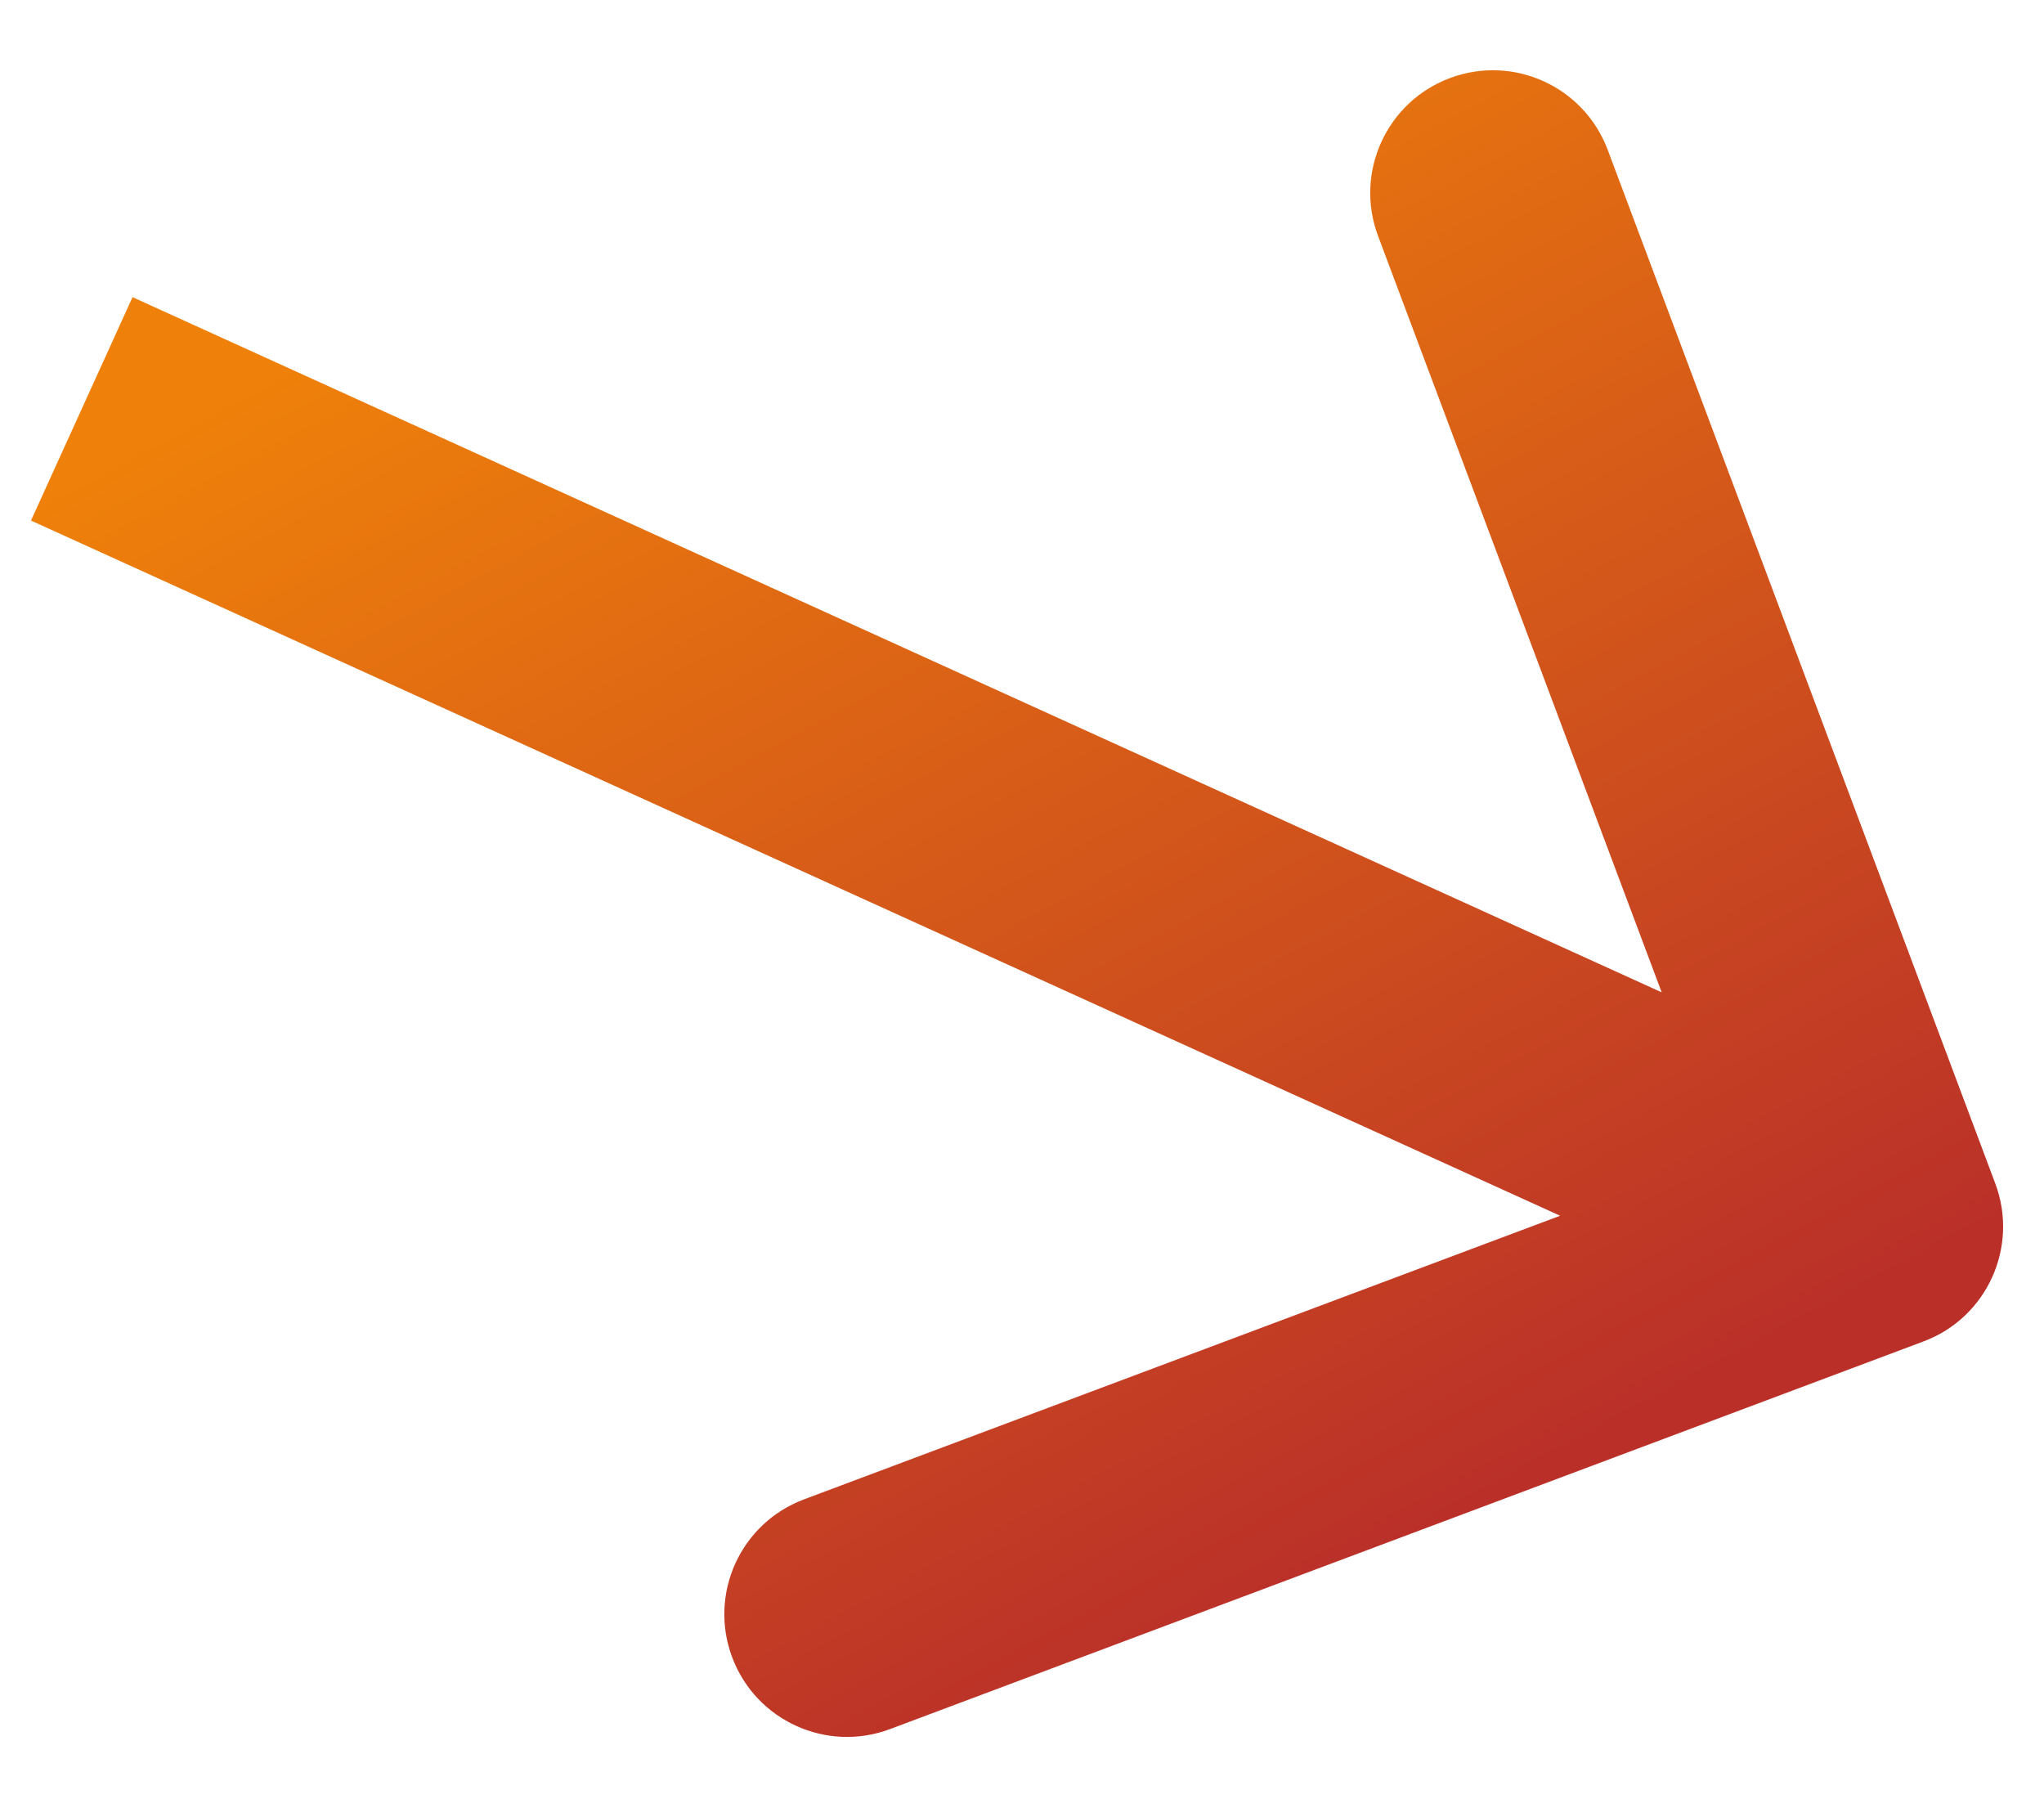 <?xml version="1.0" encoding="UTF-8"?> <svg xmlns="http://www.w3.org/2000/svg" width="25" height="22" viewBox="0 0 25 22" fill="none"> <path d="M23.527 16.404C24.302 16.114 24.695 15.249 24.404 14.473L19.664 1.833C19.373 1.057 18.509 0.664 17.733 0.955C16.957 1.246 16.564 2.111 16.855 2.886L21.069 14.122L9.833 18.336C9.057 18.627 8.664 19.491 8.955 20.267C9.246 21.043 10.111 21.436 10.886 21.145L23.527 16.404ZM0.379 6.366L22.379 16.366L23.621 13.634L1.621 3.634L0.379 6.366Z" fill="url(#paint0_linear_510_3)"></path> <defs> <linearGradient id="paint0_linear_510_3" x1="1.767" y1="5.348" x2="10.864" y2="22.228" gradientUnits="userSpaceOnUse"> <stop stop-color="#EF810A"></stop> <stop offset="1" stop-color="#BA3029"></stop> </linearGradient> </defs> </svg> 